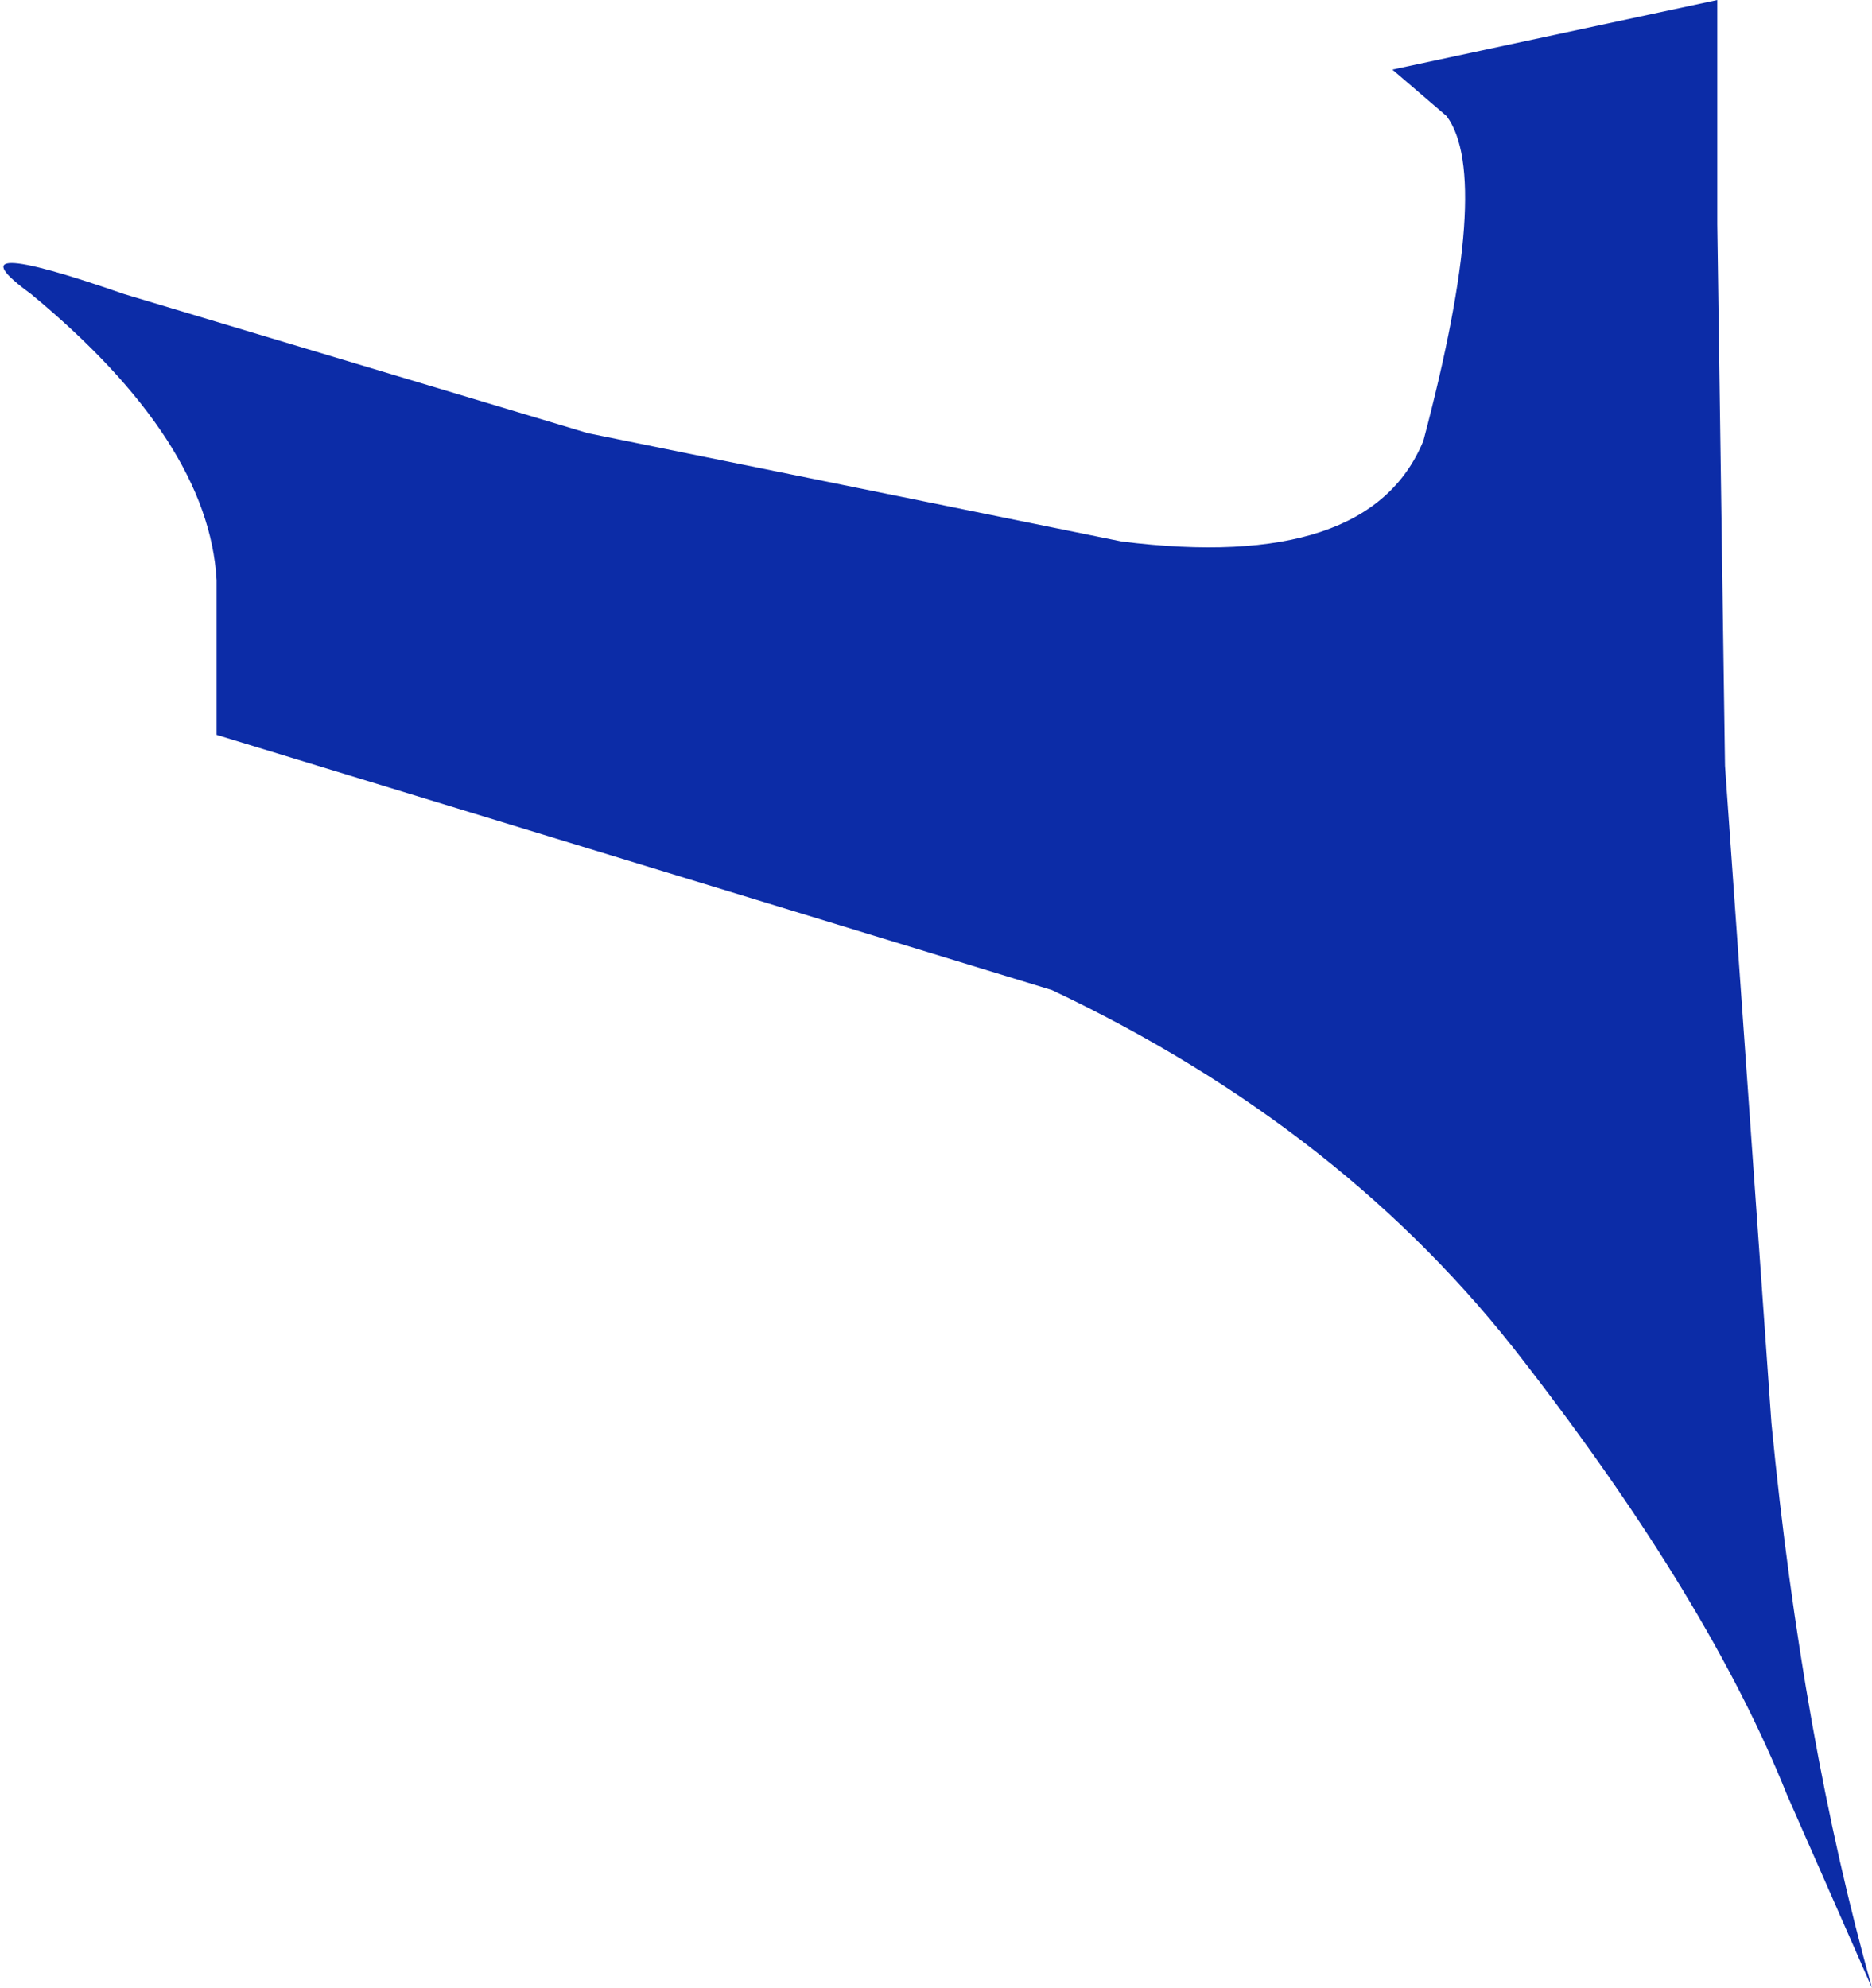 <?xml version="1.0" encoding="UTF-8" standalone="no"?>
<svg xmlns:xlink="http://www.w3.org/1999/xlink" height="12.85px" width="12.1px" xmlns="http://www.w3.org/2000/svg">
  <g transform="matrix(1.0, 0.0, 0.0, 1.0, 0.2, 0.0)">
    <path d="M11.25 9.2 Q11.45 11.25 11.9 12.85 L11.35 11.6 Q10.85 10.35 9.65 8.8 8.5 7.3 6.6 6.4 L1.2 4.75 1.2 3.75 Q1.15 2.85 0.0 1.9 -0.55 1.5 0.6 1.9 L3.6 2.8 7.05 3.5 Q8.65 3.7 9.0 2.85 9.45 1.15 9.15 0.75 L8.8 0.45 10.9 0.0 10.9 1.45 10.95 4.95 11.25 9.2" fill="#0c2ca7" fill-rule="evenodd" stroke="none"/>
  </g>
</svg>
